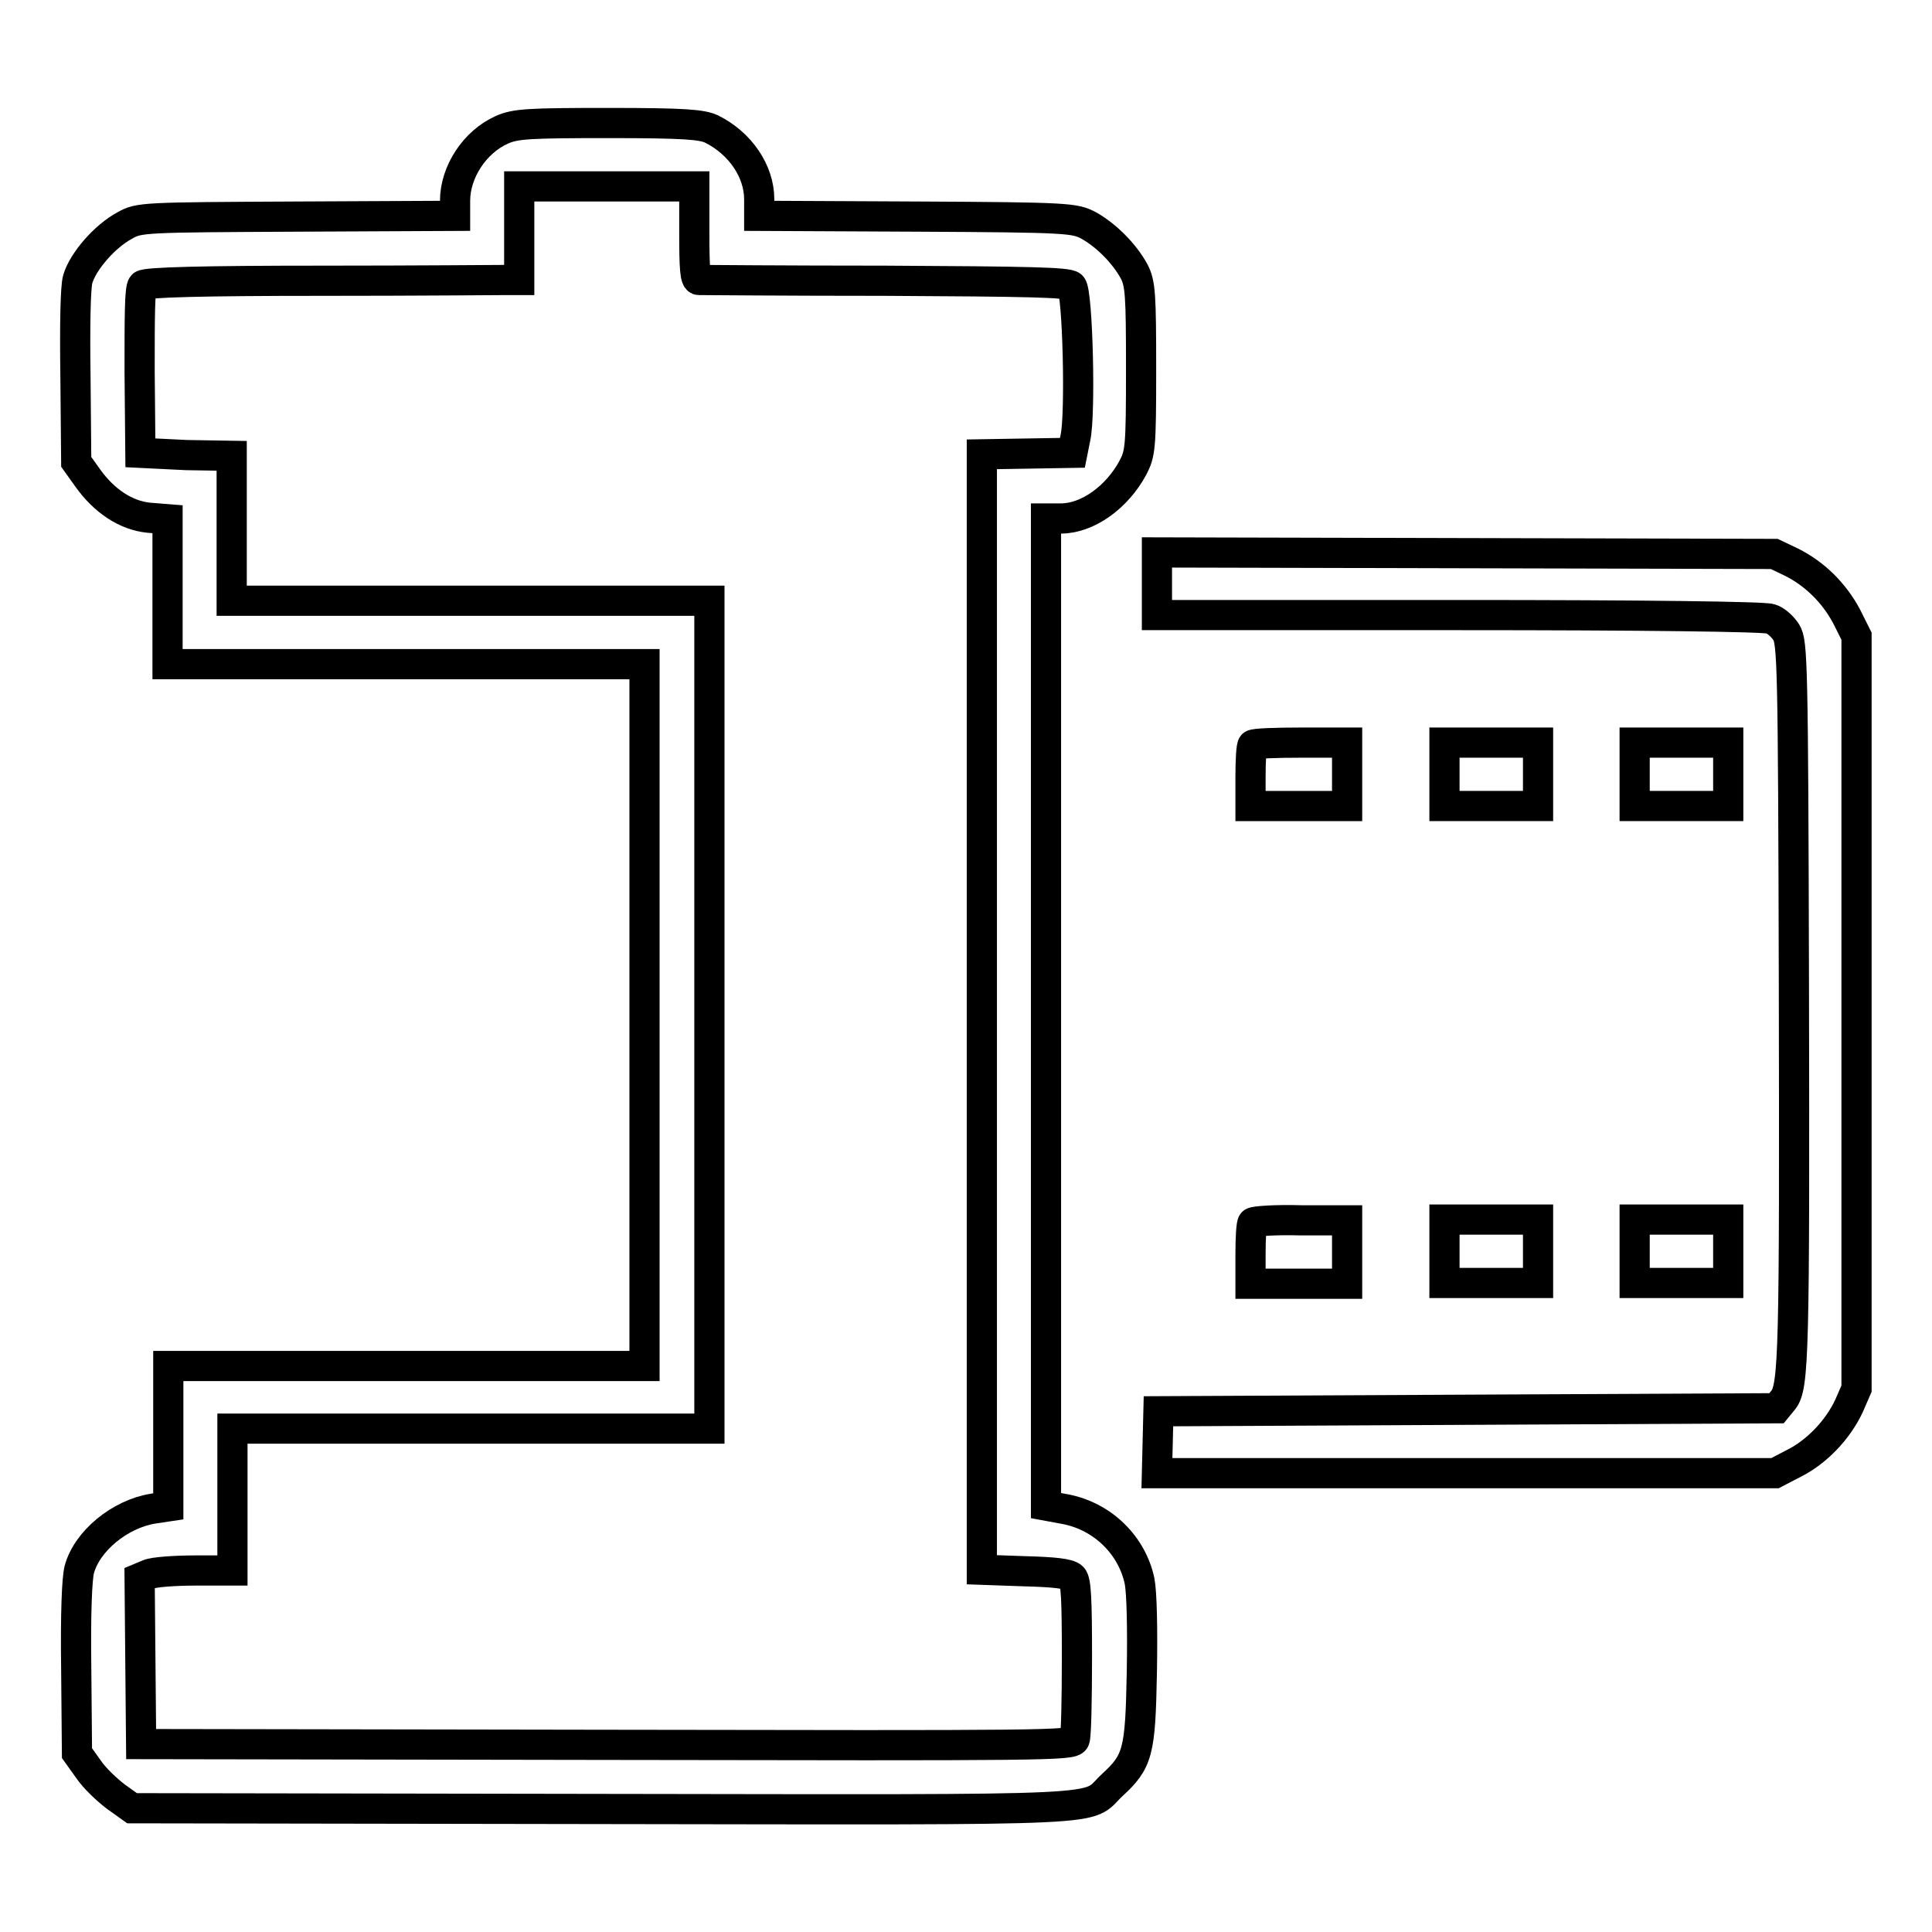 <?xml version="1.0" encoding="utf-8"?>
<!-- Svg Vector Icons : http://www.onlinewebfonts.com/icon -->
<!DOCTYPE svg PUBLIC "-//W3C//DTD SVG 1.1//EN" "http://www.w3.org/Graphics/SVG/1.1/DTD/svg11.dtd">
<svg version="1.1" xmlns="http://www.w3.org/2000/svg" xmlns:xlink="http://www.w3.org/1999/xlink" x="0px" y="0px" viewBox="0 0 256 256" enable-background="new 0 0 256 256" xml:space="preserve">
<g><g><g><path stroke-width="4" fill-opacity="0" stroke="#000000"  d="M66.5,17.2c-3.6,1.6-6.2,5.6-6.2,9.4v2l-20.9,0.1c-20.5,0.1-21,0.1-22.9,1.2c-2.6,1.4-5.5,4.7-6.2,7.1c-0.3,1-0.4,6.1-0.3,13l0.1,11.2l1.5,2.1c2.2,3.1,5.1,5,8.1,5.3l2.5,0.2v9.5V88h31.6h31.6v46.5v46.5H53.9H22.3v9.3v9.3l-2,0.3c-4.4,0.7-8.8,4.3-9.8,8.1c-0.3,1.2-0.5,5.7-0.4,13.1l0.1,11.2l1.5,2.1c0.8,1.2,2.5,2.8,3.7,3.7l2.1,1.5l62.5,0.1c69.2,0.1,63.7,0.3,67.3-3.1c3.5-3.2,3.8-4.4,4-15c0.1-5.8,0-10.5-0.3-12.1c-1-4.7-4.8-8.5-9.7-9.5l-2.7-0.5v-65.4V68.7h2c3.5,0,7.4-2.8,9.5-6.7c1-1.9,1.1-2.6,1.1-13.1c0-9.9-0.1-11.3-0.9-12.9c-1.3-2.4-3.7-4.8-6-6.1c-1.9-1-2.5-1.1-22.8-1.2l-20.9-0.1v-2.2c0-3.7-2.5-7.4-6.3-9.3c-1.3-0.6-3.5-0.8-13.6-0.8C70,16.3,68.3,16.4,66.5,17.2z M92,30.9c0,4.6,0.1,6.2,0.6,6.2c0.3,0,11.4,0.1,24.7,0.1c19,0.1,24.2,0.2,24.7,0.7c0.8,0.8,1.2,17,0.5,20.1l-0.4,2l-6,0.1l-6,0.1v73.8V208l5.7,0.2c3.8,0.1,5.8,0.3,6.3,0.8c0.5,0.5,0.6,3.1,0.6,10.6c0,5.5-0.1,10.4-0.3,10.9c-0.3,0.8-3.7,0.8-62,0.7l-61.7-0.1l-0.1-11l-0.1-11l1.2-0.5c0.7-0.3,3.5-0.5,6.2-0.5h4.9v-9.4v-9.4h31.6H94v-54.9V79.6H62.3H30.7v-9.6v-9.6l-6-0.1L18.6,60l-0.1-10.8c0-7.2,0-11,0.4-11.4c0.4-0.4,8-0.6,23.6-0.6c12.7,0,23.8-0.1,24.7-0.1h1.6v-6.2v-6.2h11.6H92L92,30.9L92,30.9z"/><path stroke-width="4" fill-opacity="0" stroke="#000000"  d="M153.3,77.3v4.2h40c24.3,0,40.5,0.2,41.3,0.5c0.7,0.2,1.6,1,2.1,1.8c0.8,1.3,0.9,4,1,46.4c0.1,48.9,0,53.5-1.4,55.3l-0.9,1.1l-41,0.2l-40.9,0.2l-0.1,4.1l-0.1,4.1h41h40.9l2.5-1.3c3-1.5,5.8-4.4,7.3-7.6l1-2.3v-49.9V84.3l-1.3-2.6c-1.7-3.2-4.3-5.7-7.3-7.2l-2.3-1.1l-40.9-0.1l-40.9-0.1V77.3L153.3,77.3z"/><path stroke-width="4" fill-opacity="0" stroke="#000000"  d="M166,98.7c-0.2,0.1-0.3,2.1-0.3,4.2v3.9h6.4h6.4v-4.2v-4.2h-6.1C169.1,98.4,166.2,98.5,166,98.7z"/><path stroke-width="4" fill-opacity="0" stroke="#000000"  d="M191.4,102.6v4.2h6.2h6.2v-4.2v-4.2h-6.2h-6.2V102.6z"/><path stroke-width="4" fill-opacity="0" stroke="#000000"  d="M216.6,102.6v4.2h6.2h6.2v-4.2v-4.2h-6.2h-6.2V102.6z"/><path stroke-width="4" fill-opacity="0" stroke="#000000"  d="M166,162c-0.2,0.1-0.3,2.1-0.3,4.2v3.9h6.4h6.4v-4.2v-4.2h-6.1C169.1,161.6,166.2,161.8,166,162z"/><path stroke-width="4" fill-opacity="0" stroke="#000000"  d="M191.4,165.8v4.2h6.2h6.2v-4.2v-4.2h-6.2h-6.2V165.8z"/><path stroke-width="4" fill-opacity="0" stroke="#000000"  d="M216.6,165.8v4.2h6.2h6.2v-4.2v-4.2h-6.2h-6.2V165.8z"/></g></g></g>
</svg>